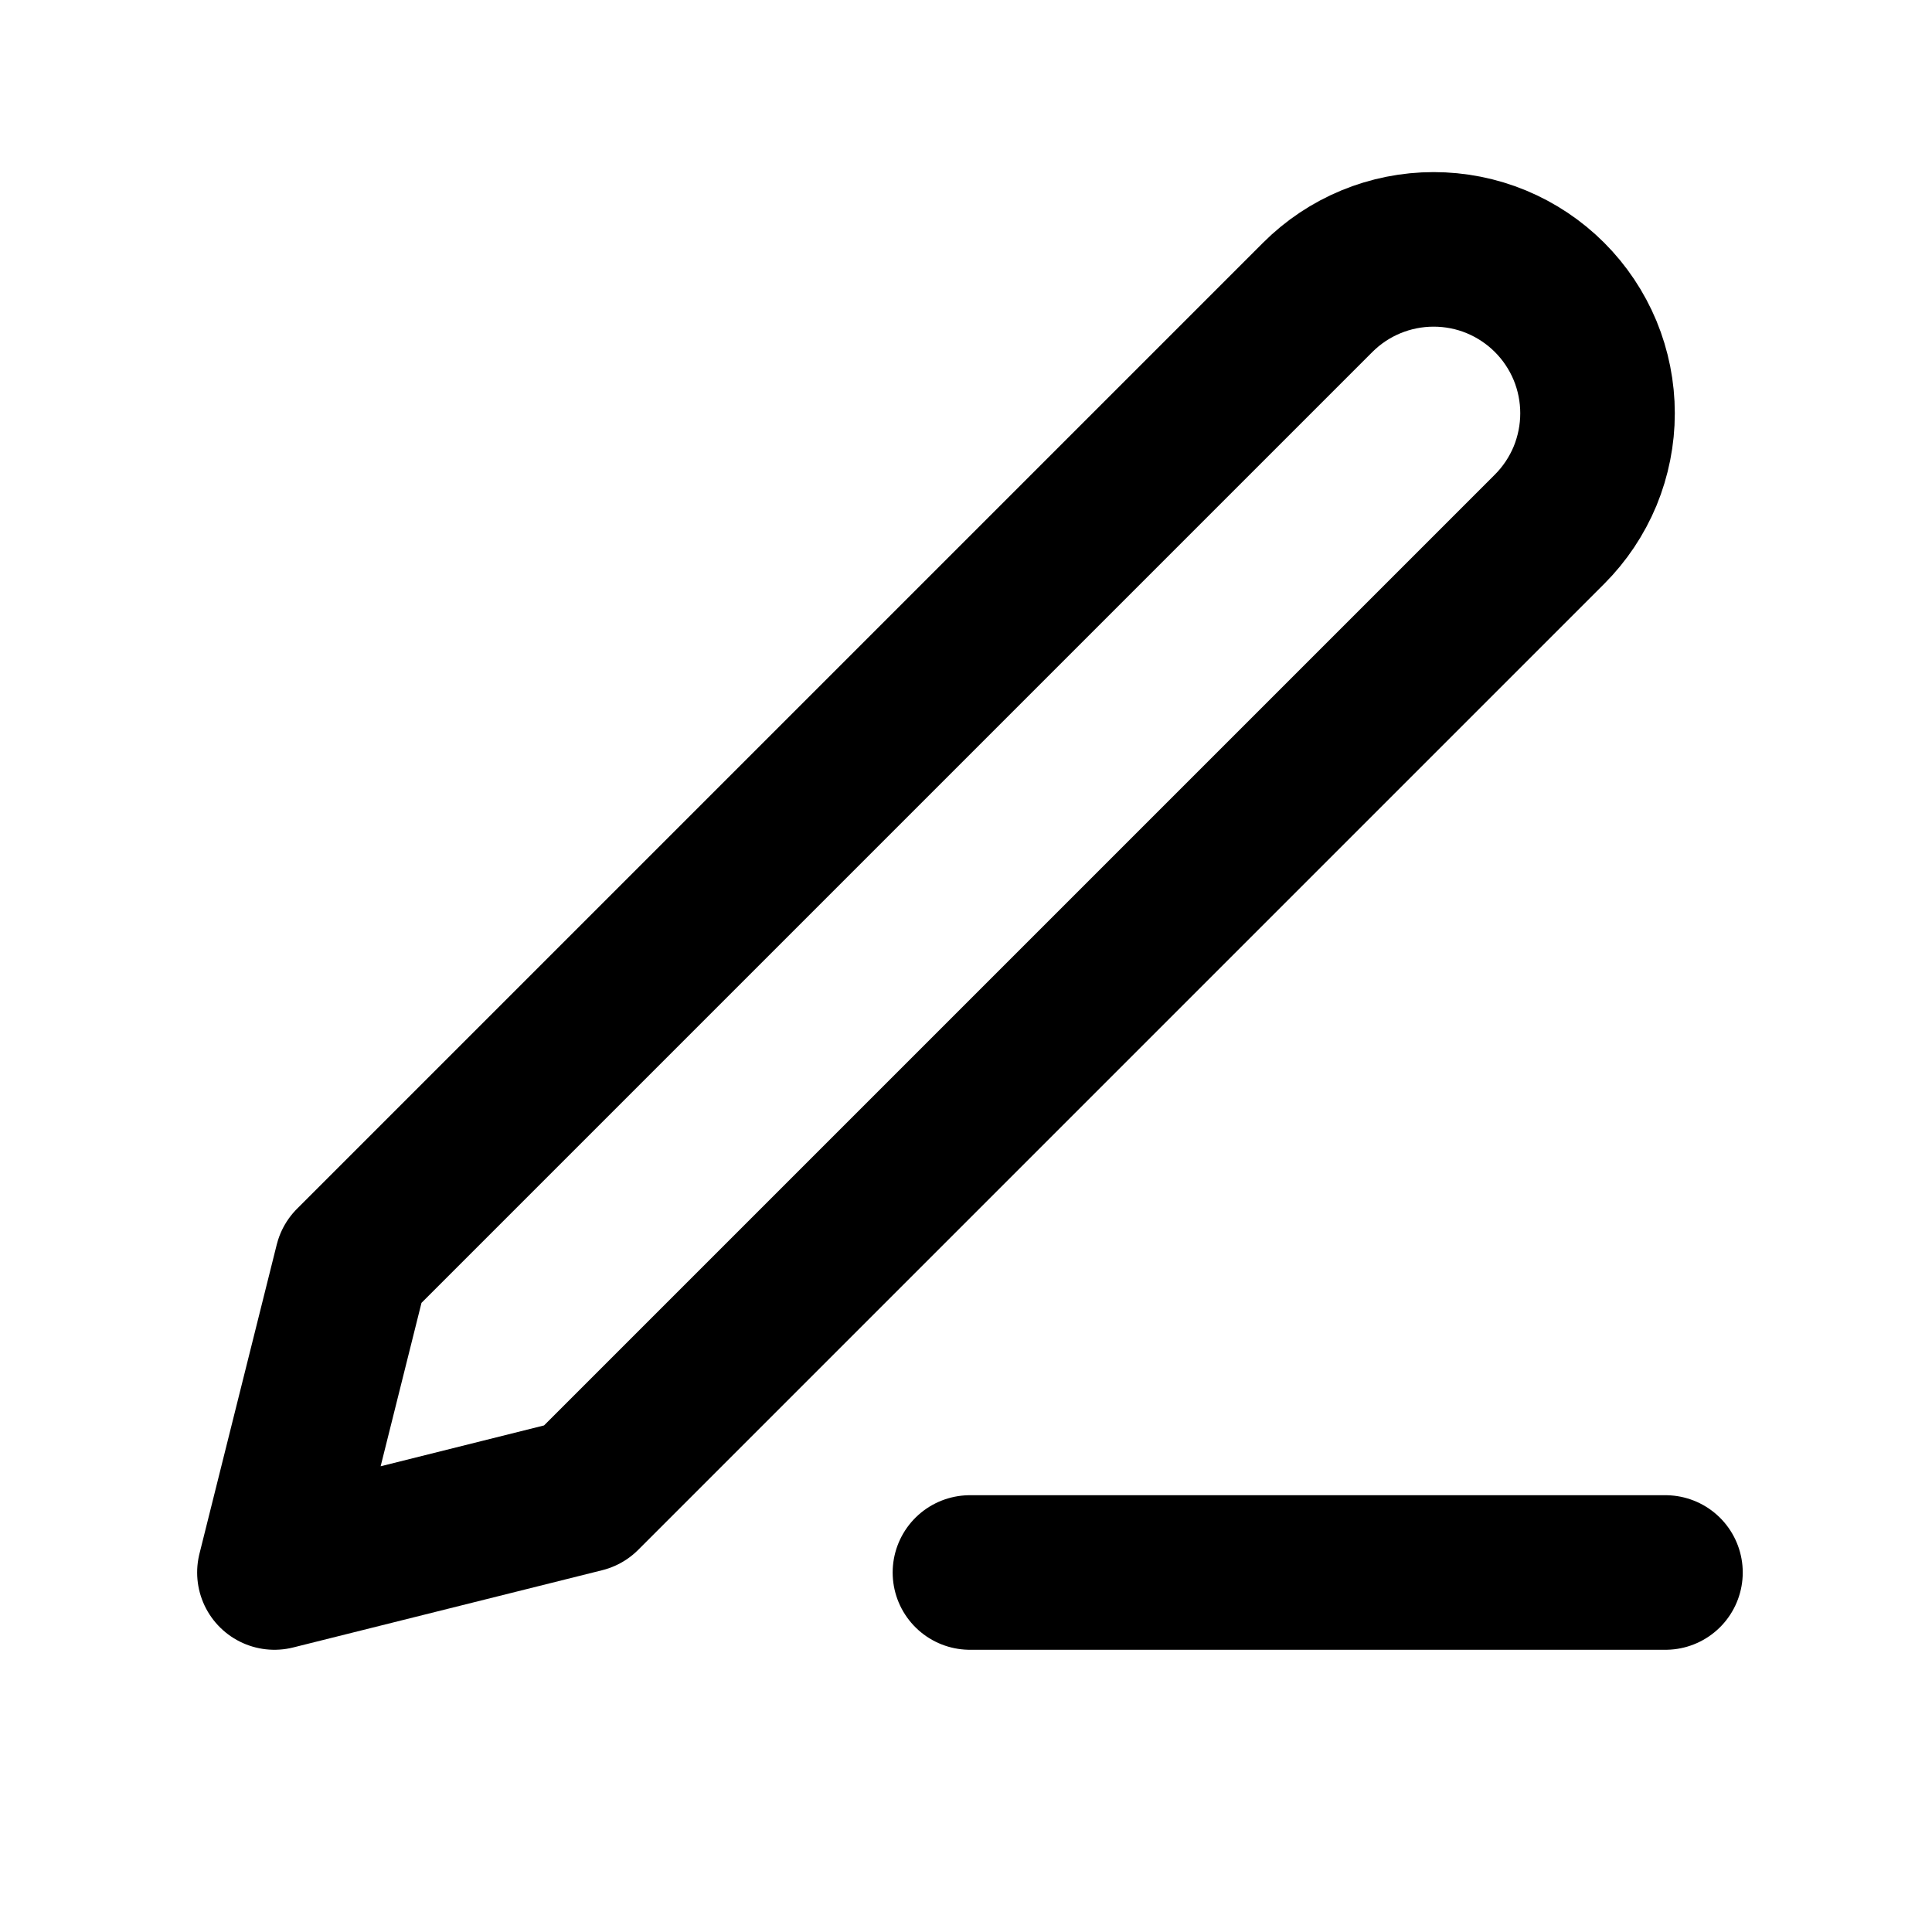 <?xml version="1.0" encoding="UTF-8"?> <svg xmlns="http://www.w3.org/2000/svg" width="25" height="25" viewBox="0 0 25 25" fill="none"><path d="M12.551 20.348H21.551" stroke="black" stroke-width="2" stroke-linecap="round" stroke-linejoin="round"></path><path d="M17.051 3.848C17.449 3.45 17.988 3.227 18.551 3.227C18.829 3.227 19.105 3.281 19.363 3.388C19.62 3.495 19.854 3.651 20.051 3.848C20.248 4.045 20.404 4.279 20.511 4.536C20.617 4.793 20.672 5.069 20.672 5.348C20.672 5.626 20.617 5.902 20.511 6.16C20.404 6.417 20.248 6.651 20.051 6.848L7.551 19.348L3.551 20.348L4.551 16.348L17.051 3.848Z" stroke="black" stroke-width="2" stroke-linecap="round" stroke-linejoin="round"></path></svg> 